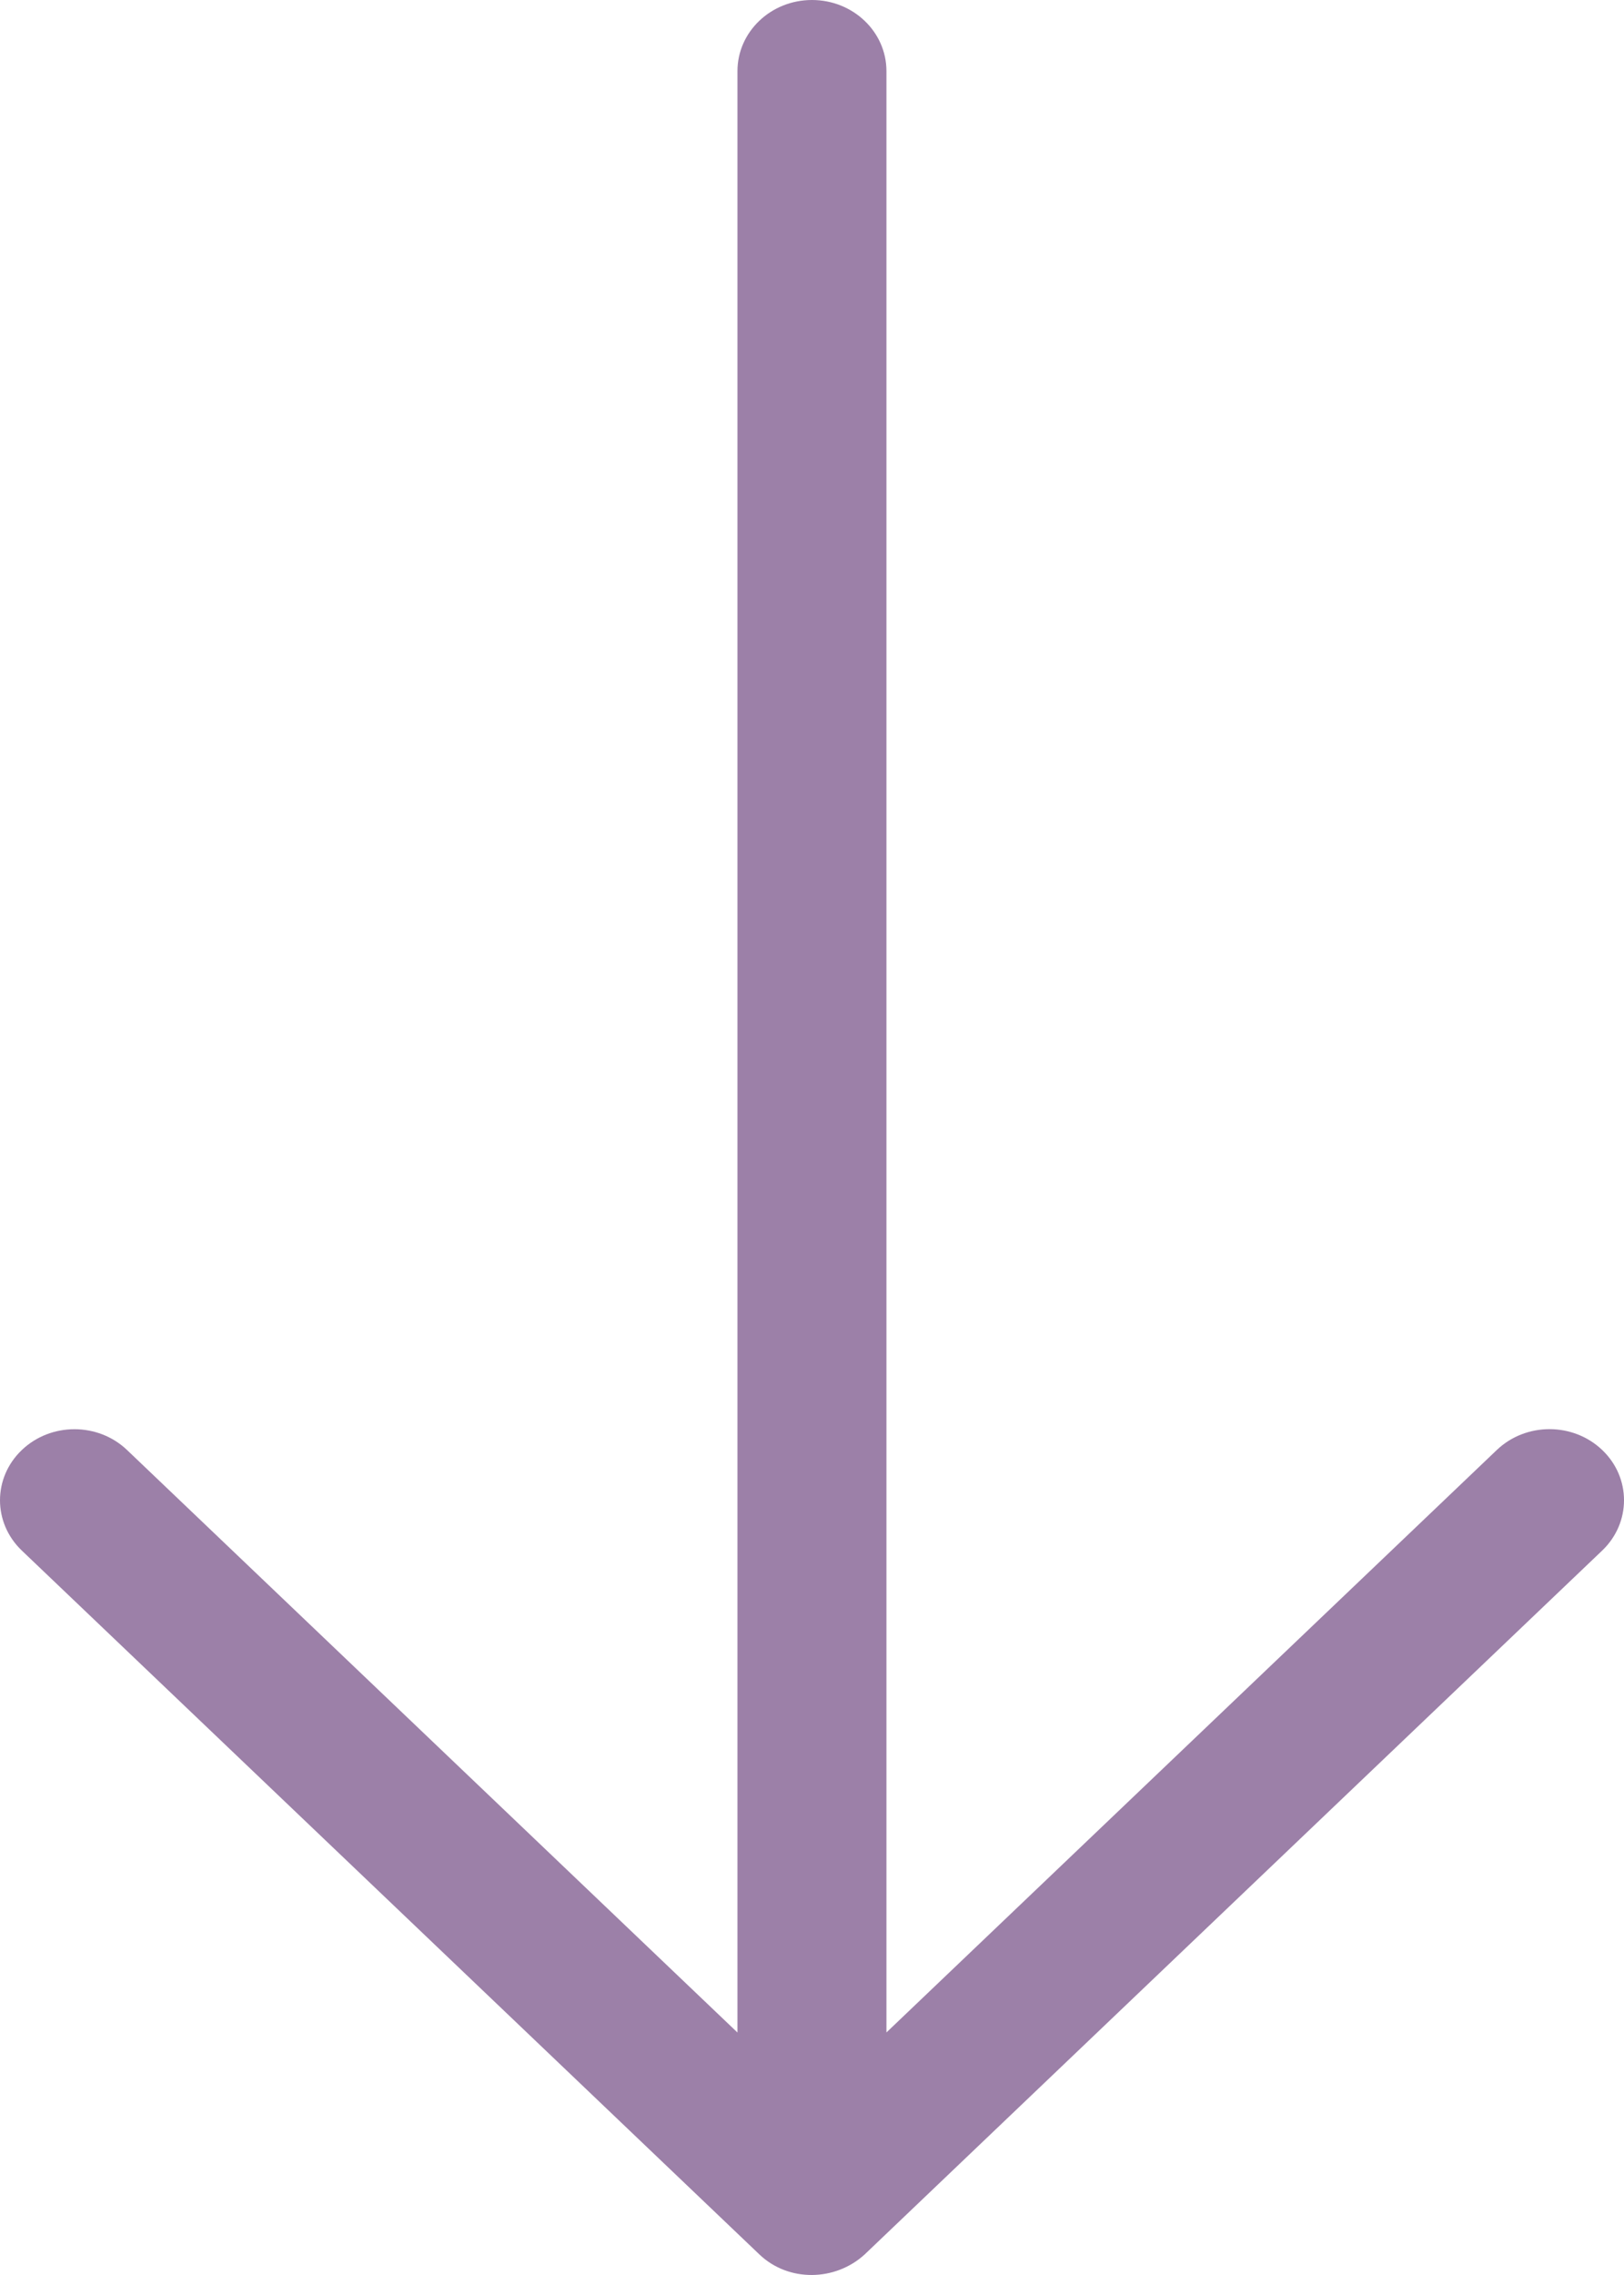 <?xml version="1.0" encoding="UTF-8" standalone="no"?><svg width="50" height="70" viewBox="0 0 50 70" fill="none" xmlns="http://www.w3.org/2000/svg">
<path d="M0.673 47.711L23.38 69.367C24.281 70.227 25.719 70.194 26.622 69.367L49.329 47.709C50.224 46.853 50.224 45.468 49.329 44.615C48.432 43.76 46.981 43.76 46.084 44.615L27.292 62.537L27.292 2.188C27.292 0.98 26.266 -1.13682e-06 24.999 -1.13682e-06C23.732 -1.13682e-06 22.705 0.98 22.705 2.188L22.705 62.539L3.913 44.617C3.019 43.762 1.565 43.762 0.671 44.617C-0.224 45.471 -0.224 46.855 0.673 47.711Z" fill="#9C80A8"/>
</svg>
